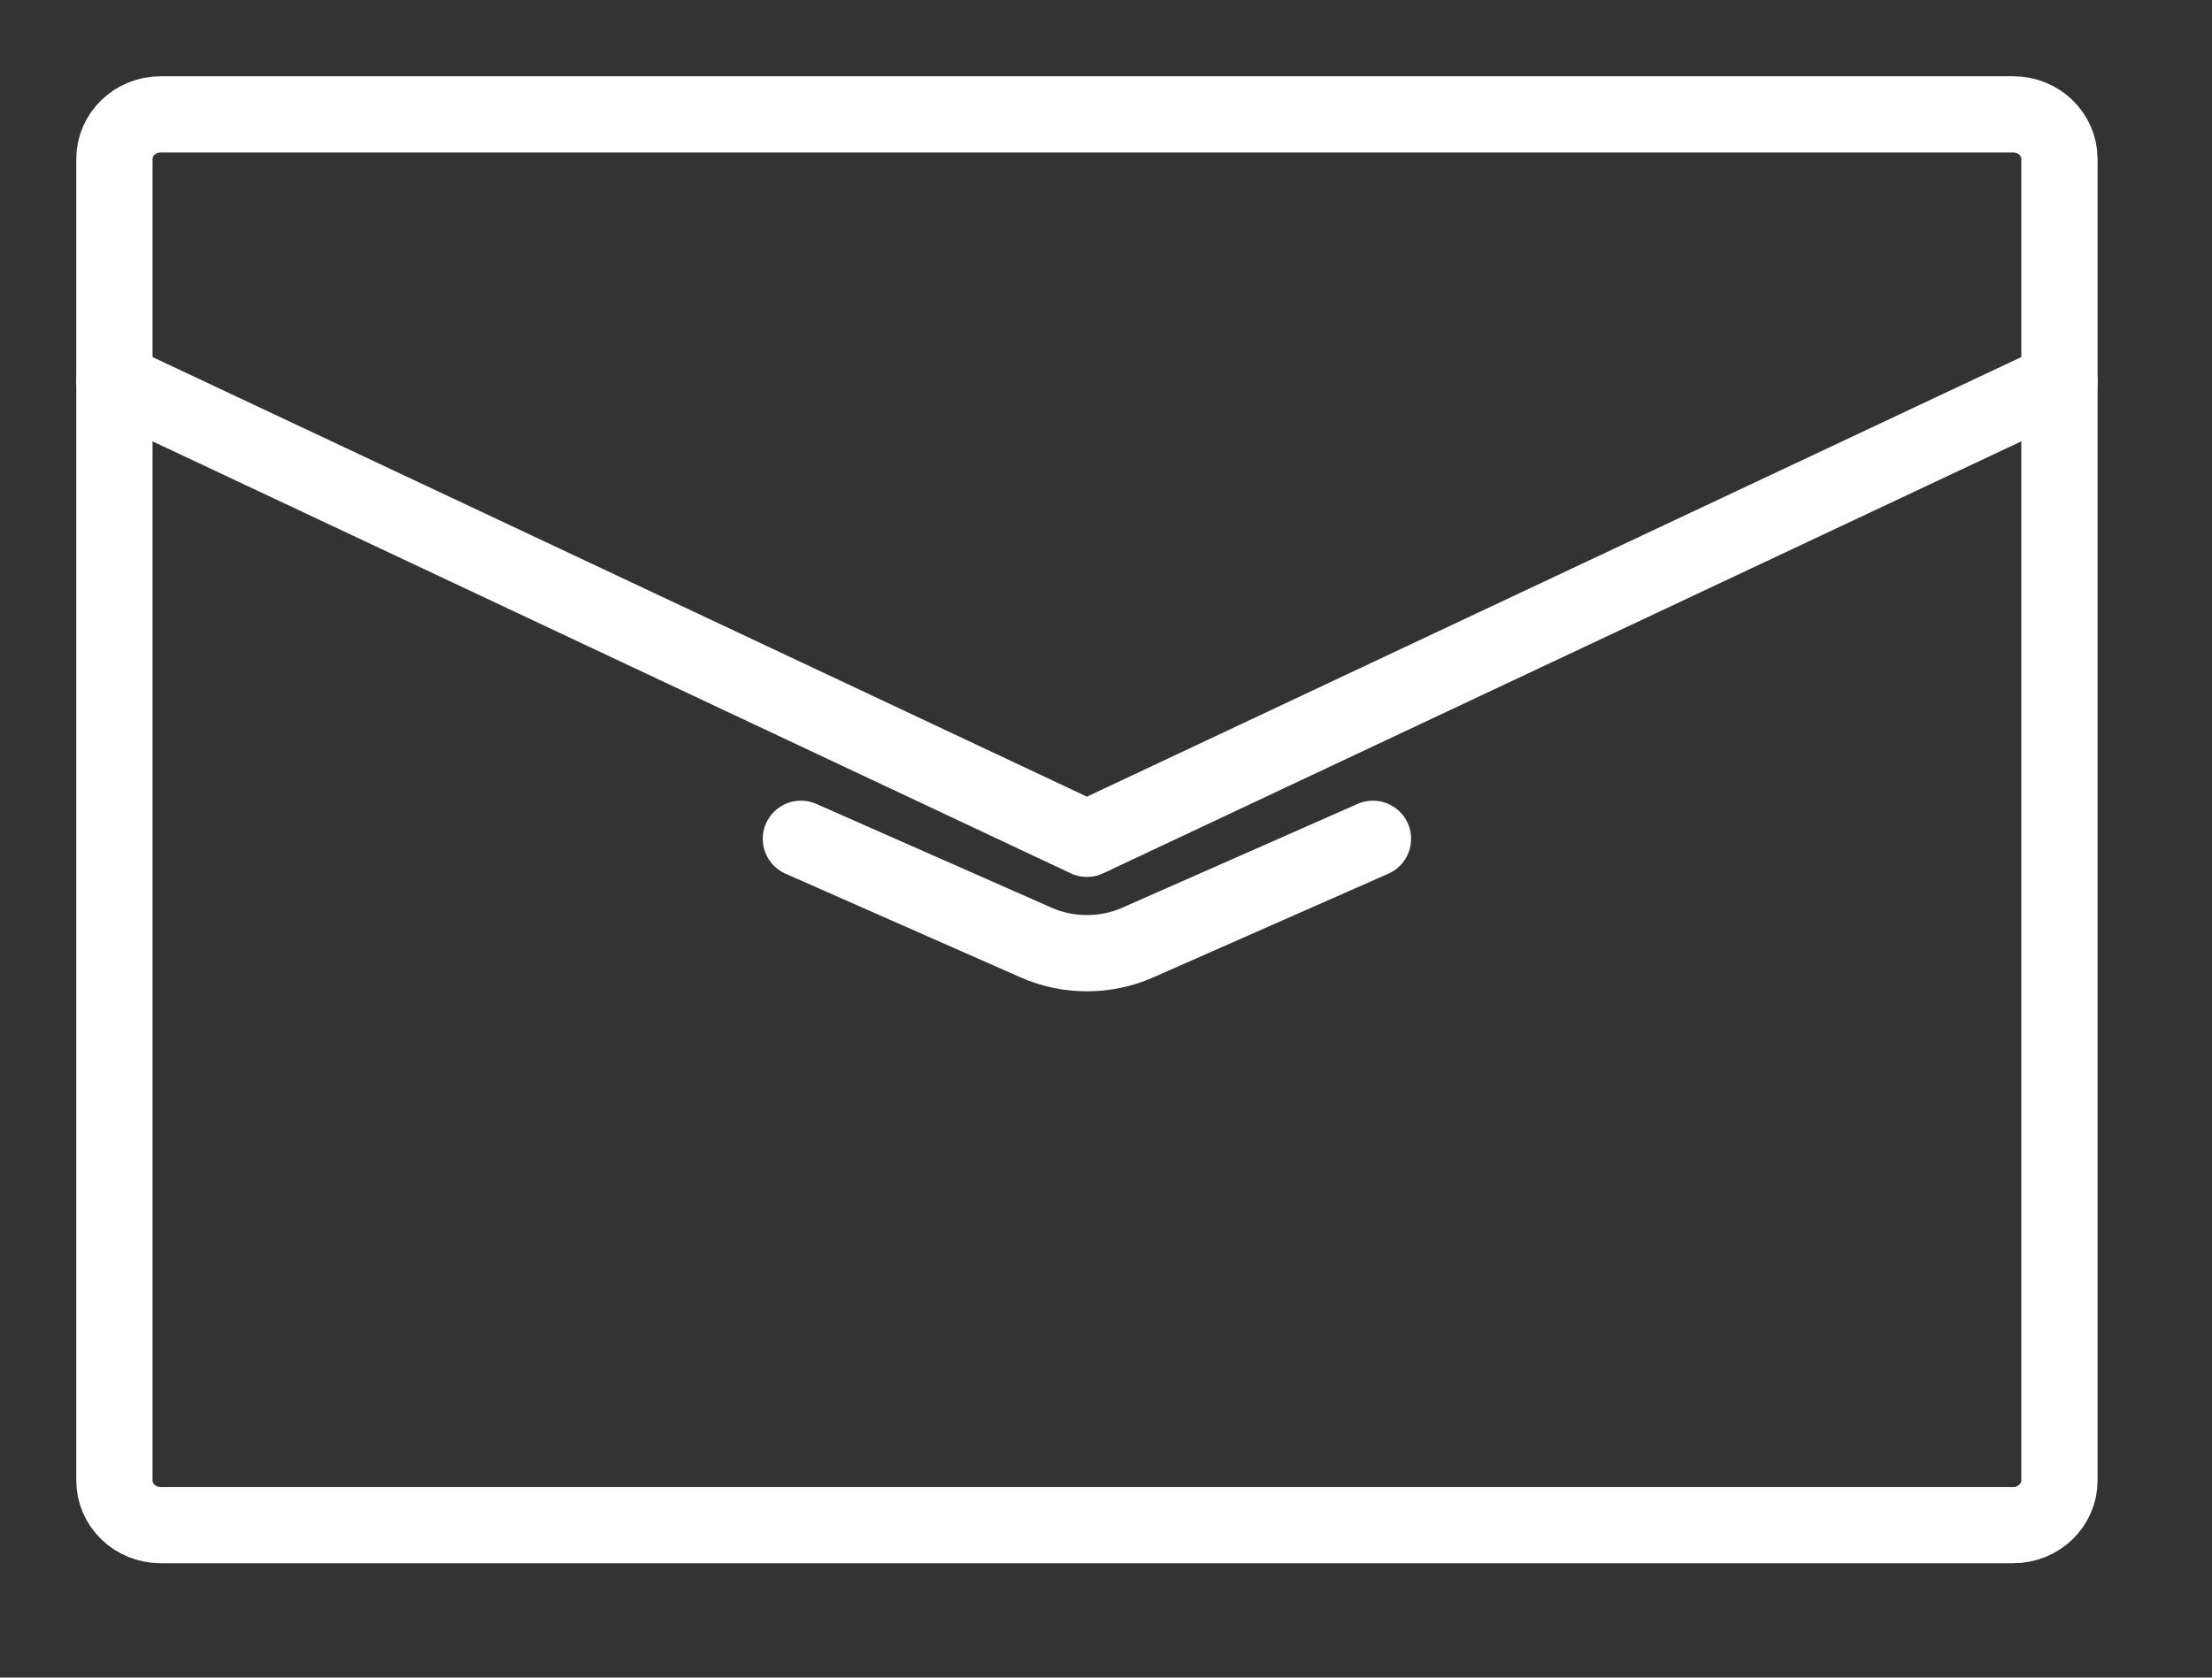 <?xml version="1.0" encoding="UTF-8"?>
<svg width="58px" height="44px" viewBox="0 0 58 44" version="1.1" xmlns="http://www.w3.org/2000/svg" xmlns:xlink="http://www.w3.org/1999/xlink">
    <rect x="0" y="0" width="58" height="44" fill="#333333" stroke="none"/>
    <title>Icono mail</title>
    <g id="Icono-mail" stroke="none" stroke-width="1" fill="none" fill-rule="evenodd" stroke-linecap="round" stroke-linejoin="round">
        <g id="Mail" transform="translate(3, 3)" stroke="#FFFFFF" stroke-width="2">
            <path d="M49.789,37 L1.211,37 C0.542,37 0,36.476 0,35.829 L0,1.171 C0,0.524 0.542,0 1.211,0 L49.789,0 C50.458,0 51,0.524 51,1.171 L51,35.829 C51,36.476 50.458,37 49.789,37 Z" id="Stroke-1"></path>
            <polyline id="Stroke-3" points="0 7 25.5 19 51 7"></polyline>
            <path d="M18,19 L24.177,21.725 C24.592,21.908 25.046,22 25.5,22 C25.954,22 26.408,21.908 26.823,21.725 L33,19" id="Stroke-5"></path>
        </g>
    </g>
</svg>